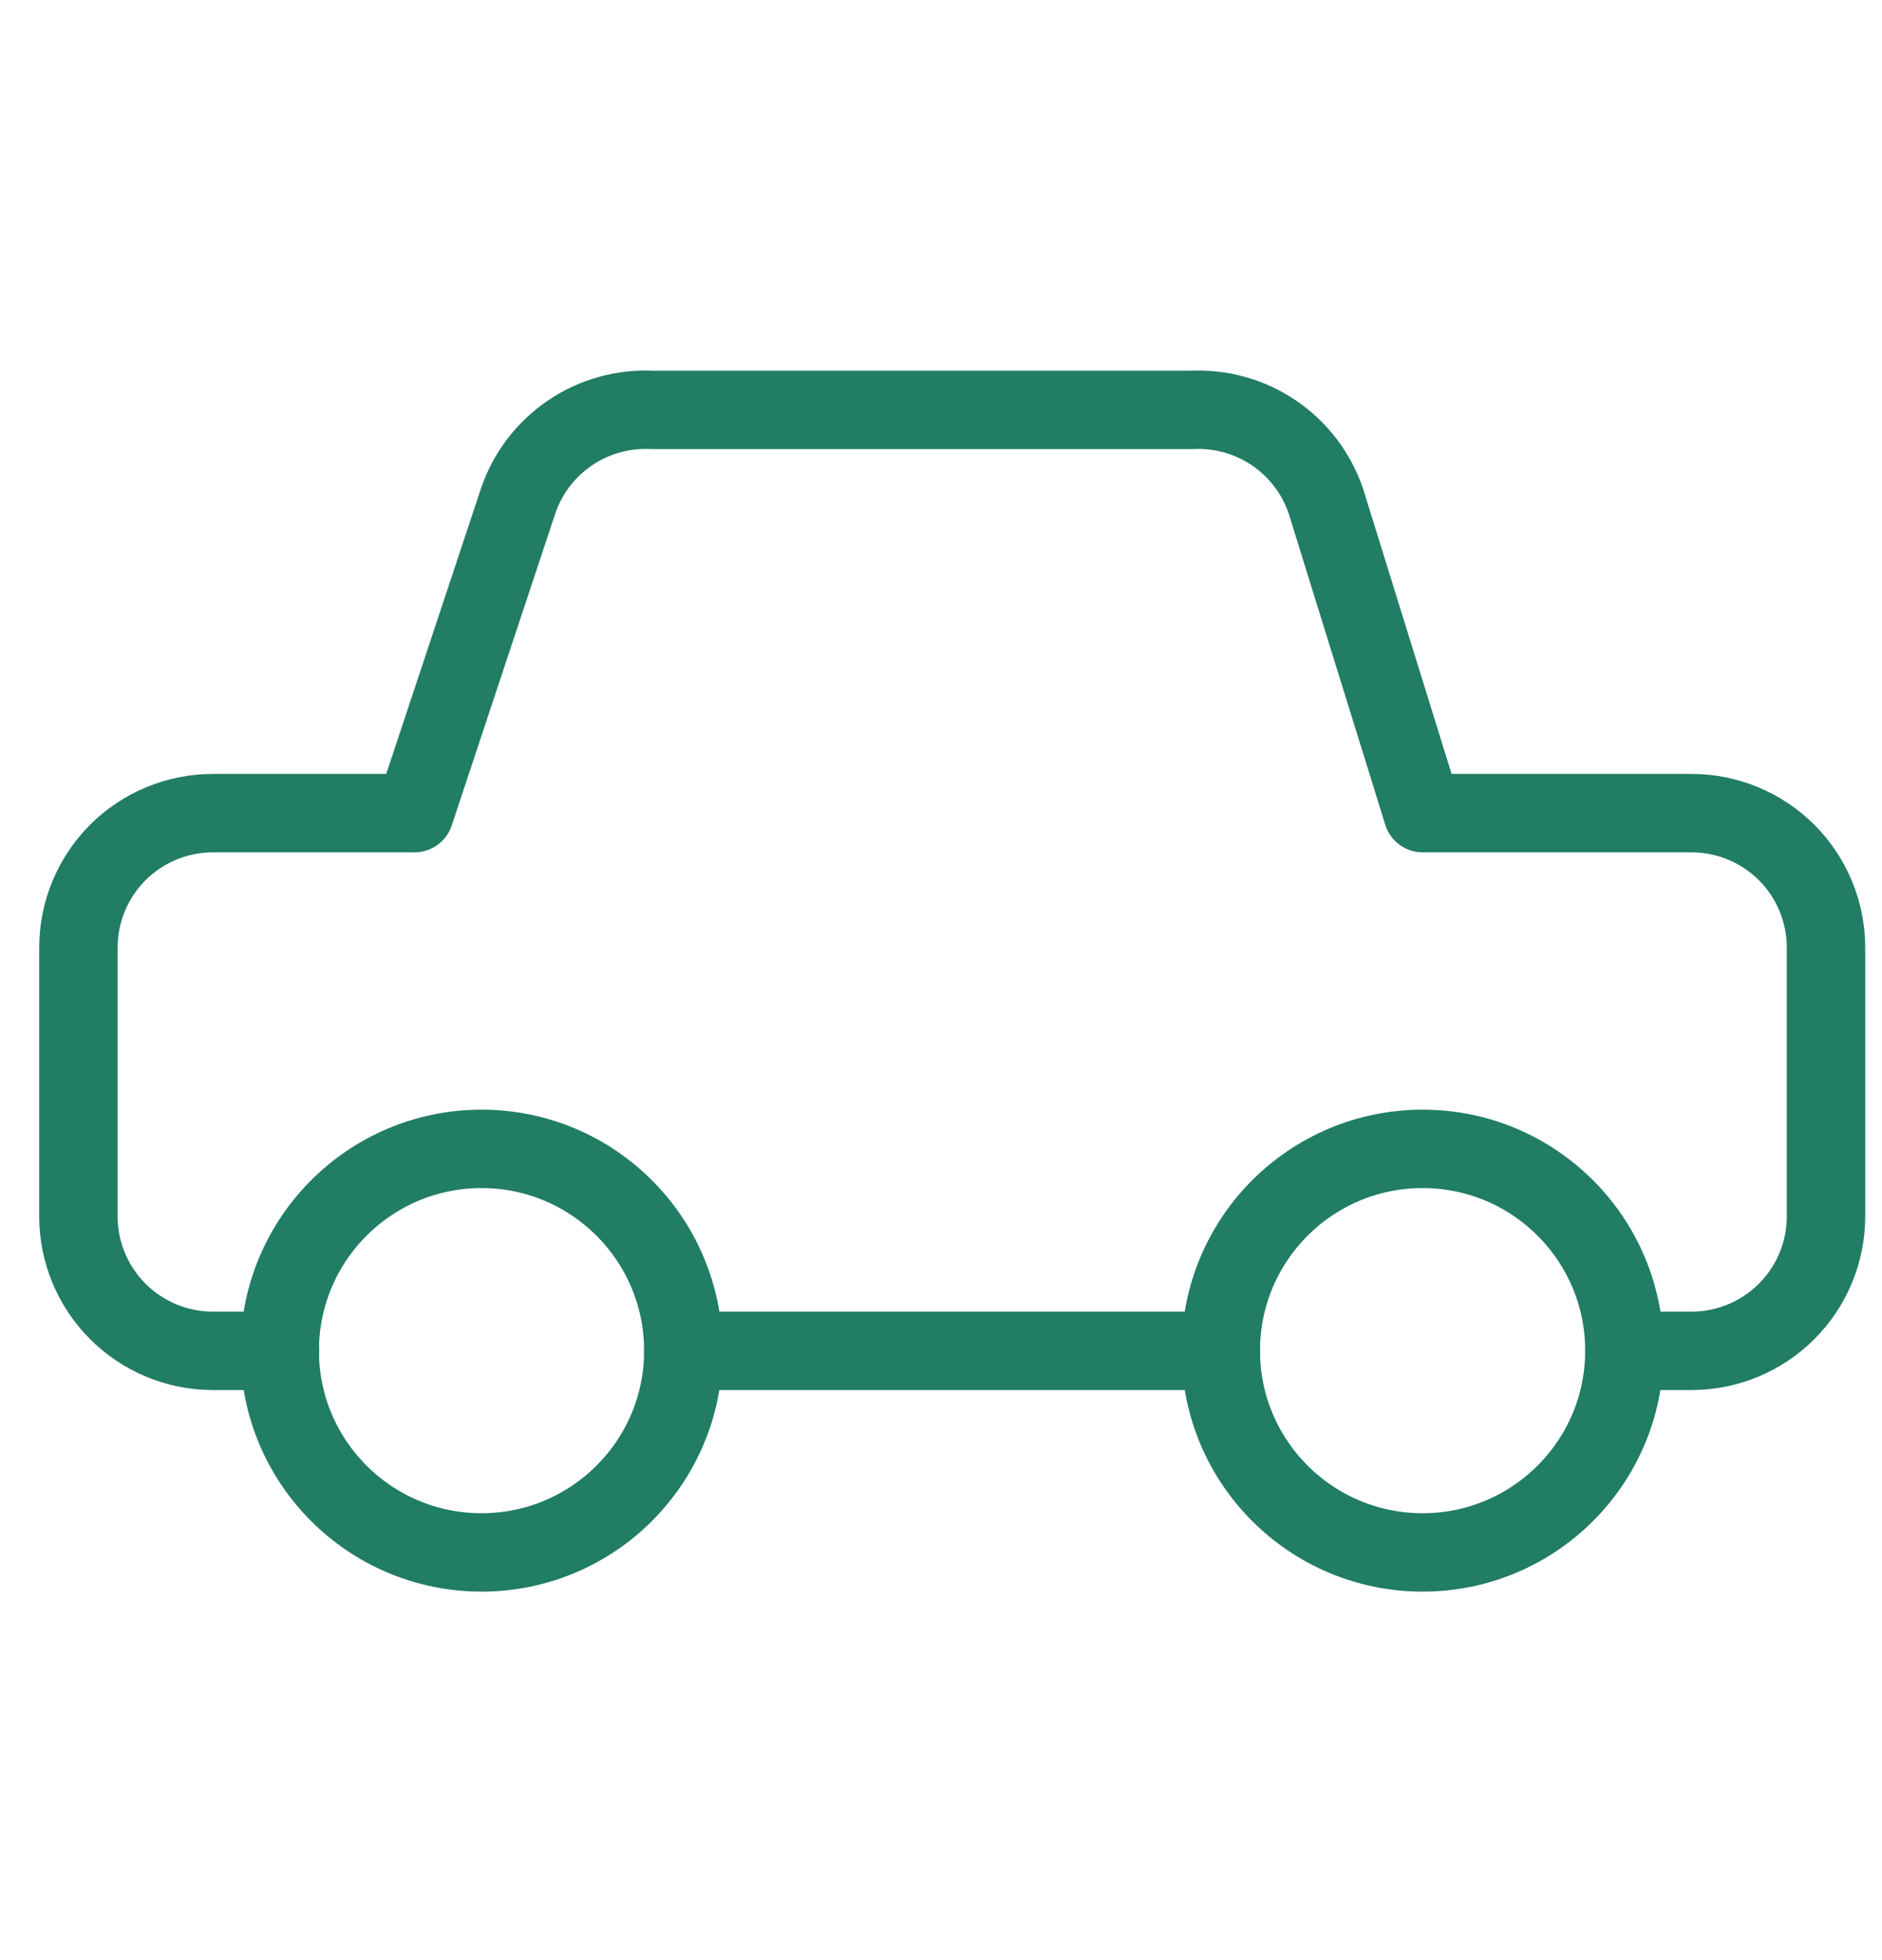 <svg width="24" height="25" viewBox="0 0 24 25" fill="none" xmlns="http://www.w3.org/2000/svg">
<path d="M3.571 17.229H2.714C2.26 17.229 1.824 17.048 1.502 16.726C1.181 16.405 1 15.969 1 15.514V12.086C1 11.631 1.181 11.195 1.502 10.873C1.824 10.552 2.26 10.371 2.714 10.371H5.286L6.606 6.394C6.725 6.039 6.957 5.733 7.267 5.523C7.576 5.312 7.946 5.209 8.32 5.228H15.194C15.568 5.209 15.938 5.312 16.248 5.523C16.557 5.733 16.789 6.039 16.909 6.394L18.143 10.371H21.572C22.026 10.371 22.462 10.552 22.784 10.873C23.105 11.195 23.286 11.631 23.286 12.086V15.514C23.286 15.969 23.105 16.405 22.784 16.726C22.462 17.048 22.026 17.229 21.572 17.229H20.715" stroke="#217D63" stroke-linecap="round" stroke-linejoin="round"/>
<path d="M18.142 19.8C16.72 19.8 15.568 18.648 15.568 17.227C15.568 15.805 16.72 14.653 18.142 14.653C19.563 14.653 20.715 15.805 20.715 17.227C20.715 18.648 19.563 19.8 18.142 19.8Z" stroke="#217D63" stroke-linecap="round" stroke-linejoin="round"/>
<path d="M6.141 19.8C4.719 19.8 3.567 18.648 3.567 17.227C3.567 15.806 4.719 14.653 6.141 14.653C7.562 14.653 8.714 15.806 8.714 17.227C8.714 18.648 7.562 19.8 6.141 19.8Z" stroke="#217D63" stroke-linecap="round" stroke-linejoin="round"/>
<path d="M15.568 17.229H8.714" stroke="#217D63" stroke-linecap="round" stroke-linejoin="round"/>
</svg>
